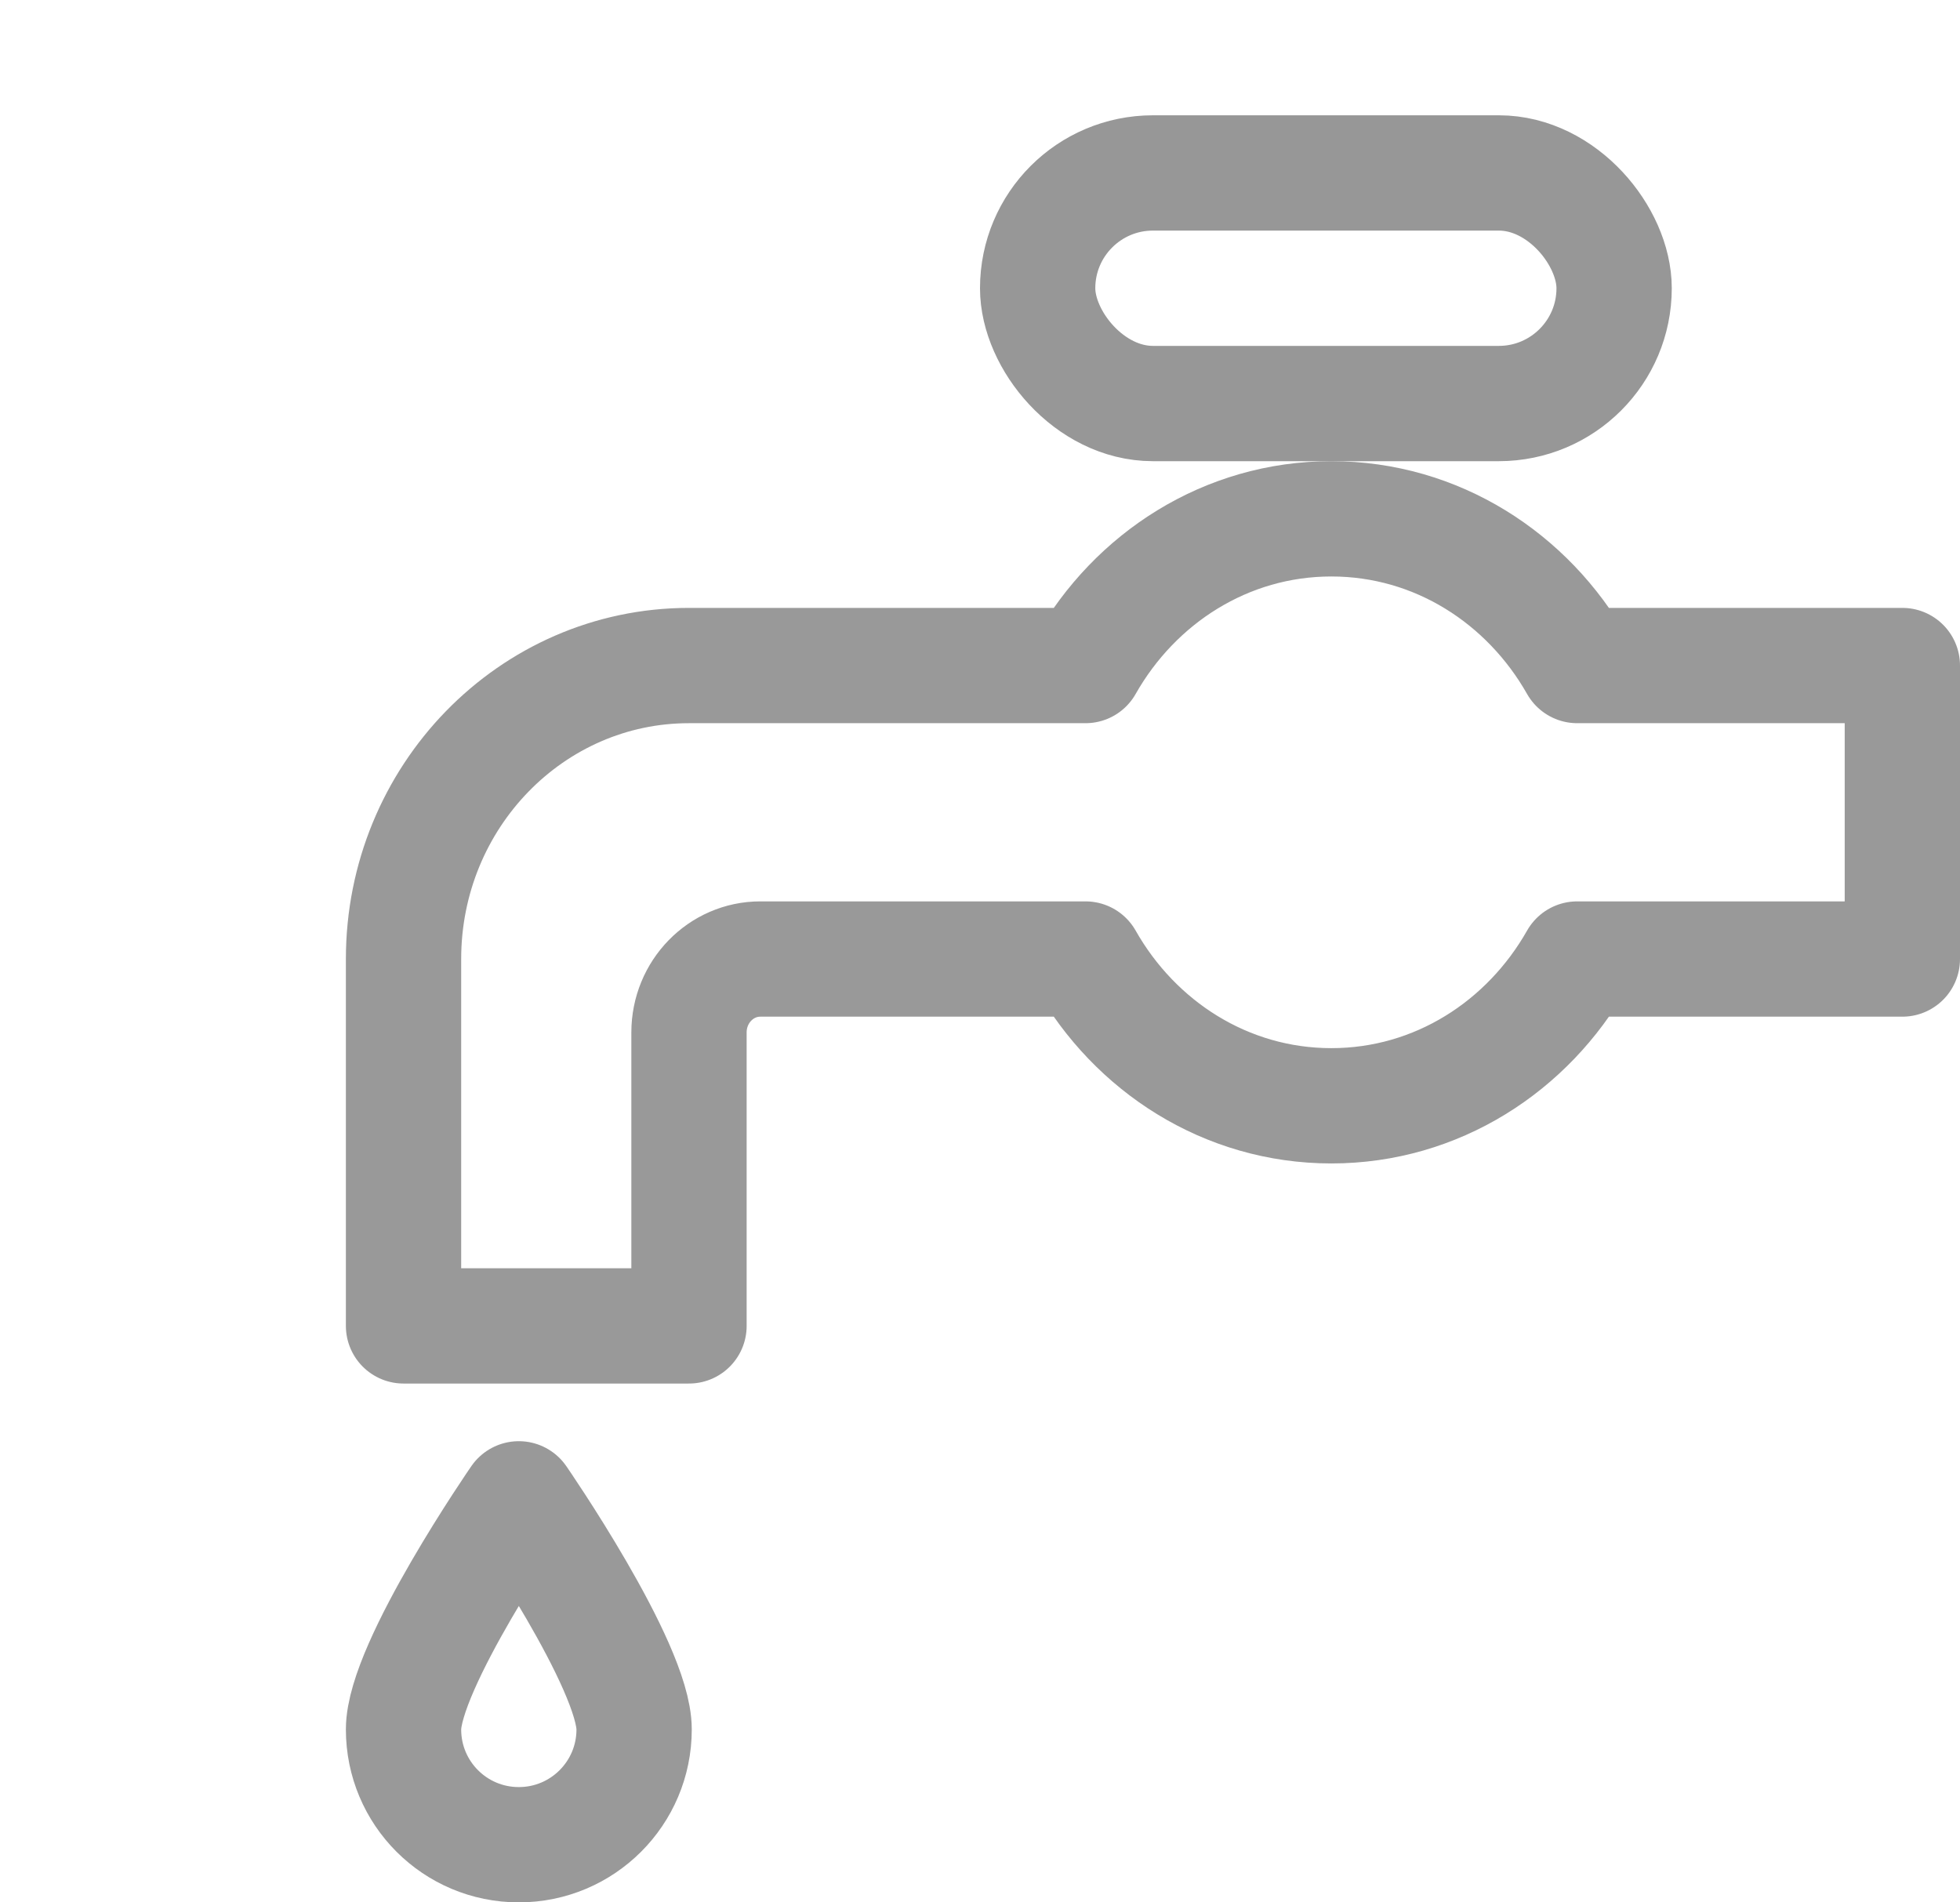 <?xml version="1.0" encoding="UTF-8"?>
<svg width="34px" height="33px" viewBox="0 0 34 33" version="1.1" xmlns="http://www.w3.org/2000/svg" xmlns:xlink="http://www.w3.org/1999/xlink">
    <!-- Generator: sketchtool 52.6 (67491) - http://www.bohemiancoding.com/sketch -->
    <title>71B3901D-D599-4E44-B096-98DD86142462</title>
    <desc>Created with sketchtool.</desc>
    <g id="Symbols" stroke="none" stroke-width="1" fill="none" fill-rule="evenodd">
        <g id="icon-/-idarulica" stroke-width="2">
            <g id="Group-21-Copy" transform="translate(7, 26)" stroke="#999999" stroke-linecap="round" stroke-linejoin="round">
                <path d="M4,4 C4,5.106 3.104,6 2,6 C0.894,6 0,5.106 0,4 C0,2.894 2,0 2,0 C2,0 4,2.894 4,4 Z" id="Stroke-9-Copy"></path>
            </g>
            <g id="Group-7" transform="translate(7, 9)" stroke="#999999" stroke-linecap="round" stroke-linejoin="round">
                <path d="M26,2.545 L20.36,2.545 C19.502,1.031 17.924,0 16.095,0 C14.267,0 12.688,1.031 11.83,2.545 L4.952,2.545 C2.217,2.545 0,4.825 0,7.636 L0,14 L4.952,14 L4.952,8.909 C4.952,8.205 5.507,7.636 6.19,7.636 L11.83,7.636 C12.688,9.151 14.267,10.182 16.095,10.182 C17.924,10.182 19.502,9.151 20.36,7.636 L26,7.636 L26,2.545 Z" id="Stroke-1"></path>
            </g>
            <rect id="Rectangle" stroke="#979797" x="18" y="3" width="10" height="4" rx="2"></rect>
        </g>
    </g>
</svg>